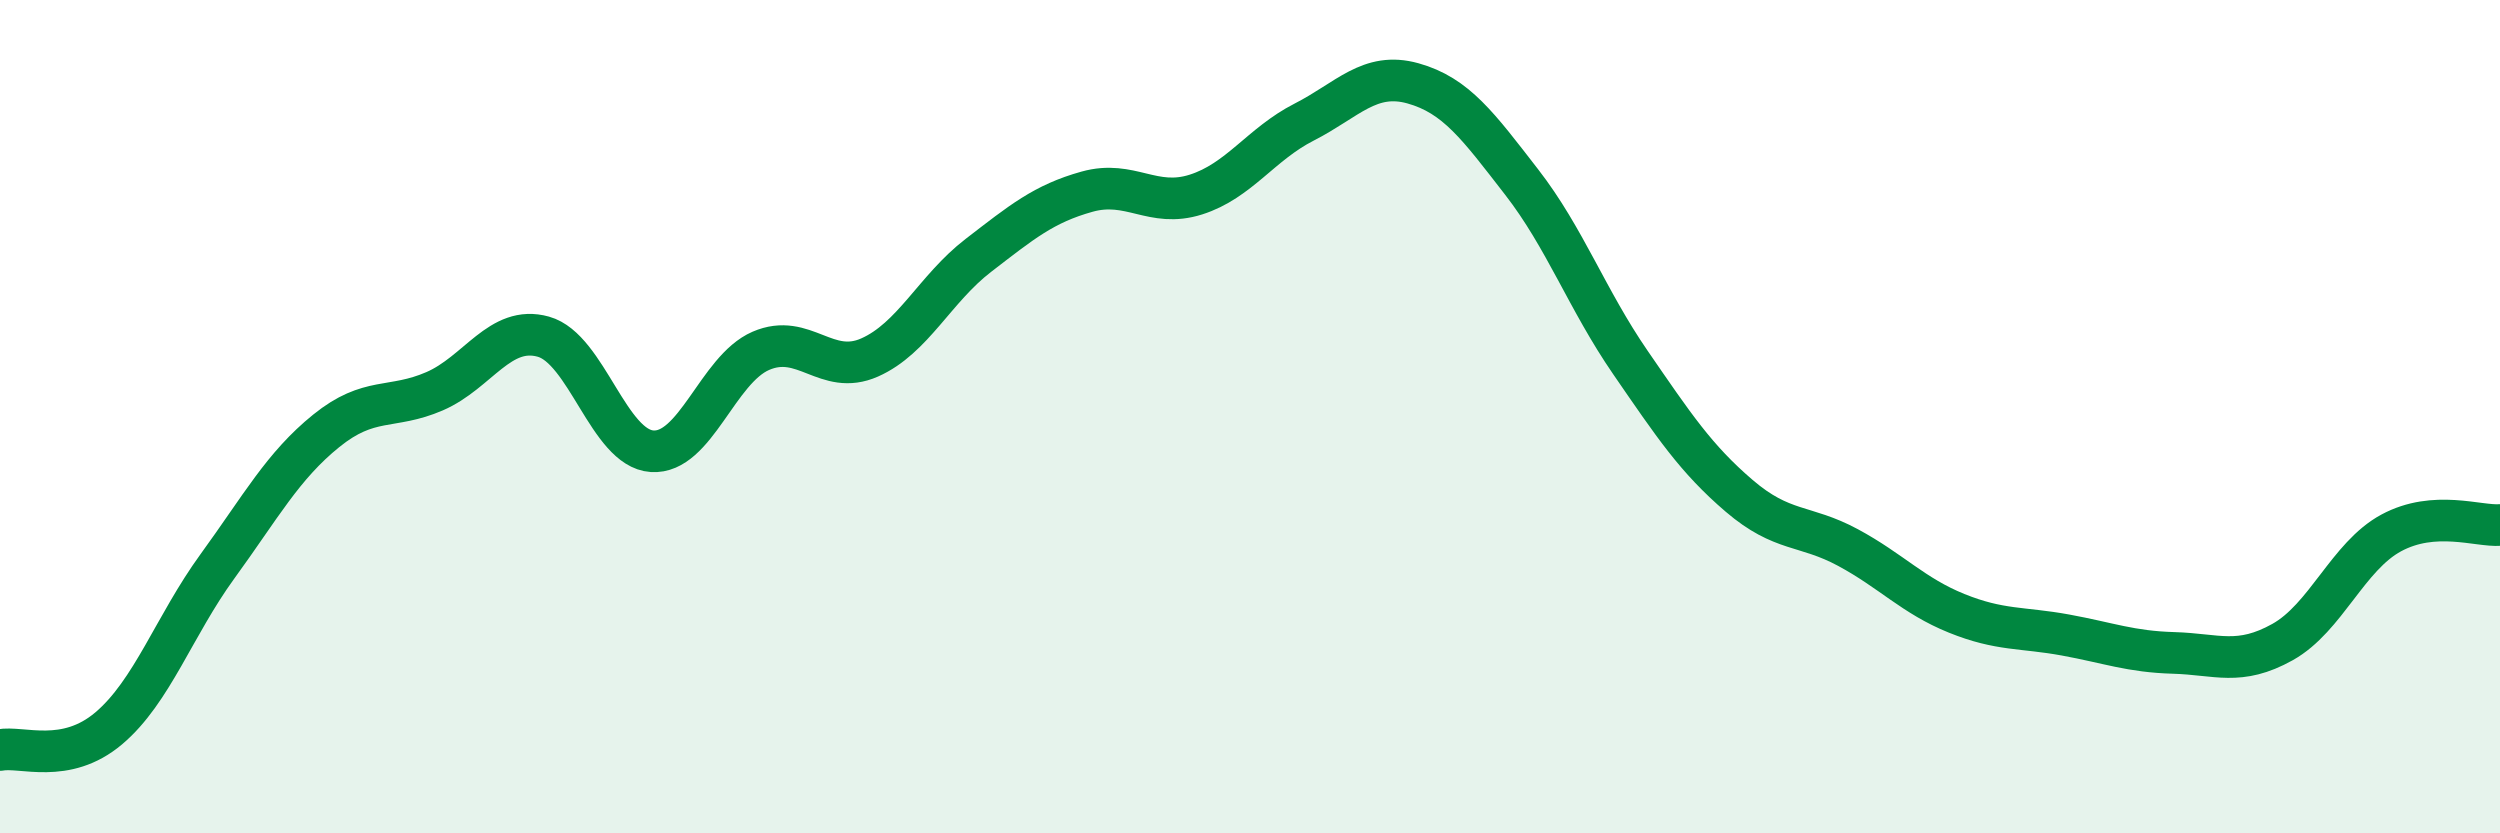 
    <svg width="60" height="20" viewBox="0 0 60 20" xmlns="http://www.w3.org/2000/svg">
      <path
        d="M 0,18 C 0.52,17.9 1.57,18.36 2.61,17.48 C 3.65,16.6 4.18,15.02 5.22,13.59 C 6.26,12.16 6.79,11.18 7.83,10.34 C 8.87,9.5 9.39,9.84 10.43,9.39 C 11.47,8.94 12,7.79 13.04,8.08 C 14.08,8.37 14.61,10.76 15.65,10.83 C 16.69,10.9 17.22,8.87 18.26,8.42 C 19.3,7.97 19.83,9.04 20.87,8.58 C 21.91,8.12 22.44,6.93 23.48,6.13 C 24.52,5.33 25.05,4.89 26.09,4.6 C 27.13,4.31 27.66,5 28.7,4.67 C 29.74,4.34 30.26,3.46 31.3,2.93 C 32.34,2.4 32.87,1.71 33.91,2 C 34.95,2.29 35.48,3.03 36.52,4.37 C 37.56,5.71 38.09,7.19 39.13,8.7 C 40.17,10.21 40.7,11.01 41.74,11.9 C 42.78,12.79 43.31,12.58 44.35,13.14 C 45.39,13.7 45.92,14.3 46.96,14.72 C 48,15.14 48.53,15.05 49.57,15.24 C 50.61,15.43 51.13,15.64 52.17,15.67 C 53.21,15.7 53.74,15.99 54.78,15.41 C 55.82,14.83 56.35,13.35 57.39,12.79 C 58.43,12.23 59.48,12.64 60,12.6L60 20L0 20Z"
        fill="#008740"
        opacity="0.1"
        stroke-linecap="round"
        stroke-linejoin="round"
      />
      <path
        d="M 0,18 C 0.52,17.9 1.57,18.36 2.61,17.48 C 3.65,16.6 4.18,15.02 5.22,13.59 C 6.26,12.16 6.79,11.18 7.83,10.34 C 8.87,9.5 9.39,9.84 10.43,9.39 C 11.47,8.94 12,7.79 13.04,8.08 C 14.08,8.37 14.61,10.76 15.65,10.83 C 16.69,10.9 17.22,8.87 18.26,8.42 C 19.3,7.97 19.83,9.04 20.87,8.58 C 21.91,8.12 22.44,6.93 23.48,6.13 C 24.52,5.33 25.05,4.89 26.09,4.6 C 27.13,4.31 27.66,5 28.7,4.67 C 29.74,4.34 30.26,3.46 31.3,2.93 C 32.34,2.4 32.87,1.71 33.91,2 C 34.95,2.29 35.48,3.03 36.52,4.37 C 37.56,5.71 38.09,7.19 39.13,8.7 C 40.17,10.21 40.7,11.01 41.74,11.9 C 42.78,12.79 43.31,12.58 44.35,13.14 C 45.39,13.7 45.92,14.3 46.96,14.72 C 48,15.14 48.53,15.05 49.57,15.24 C 50.61,15.43 51.13,15.64 52.17,15.67 C 53.21,15.7 53.74,15.99 54.78,15.41 C 55.82,14.83 56.35,13.35 57.39,12.79 C 58.43,12.23 59.48,12.64 60,12.6"
        stroke="#008740"
        stroke-width="1"
        fill="none"
        stroke-linecap="round"
        stroke-linejoin="round"
      />
    </svg>
  
